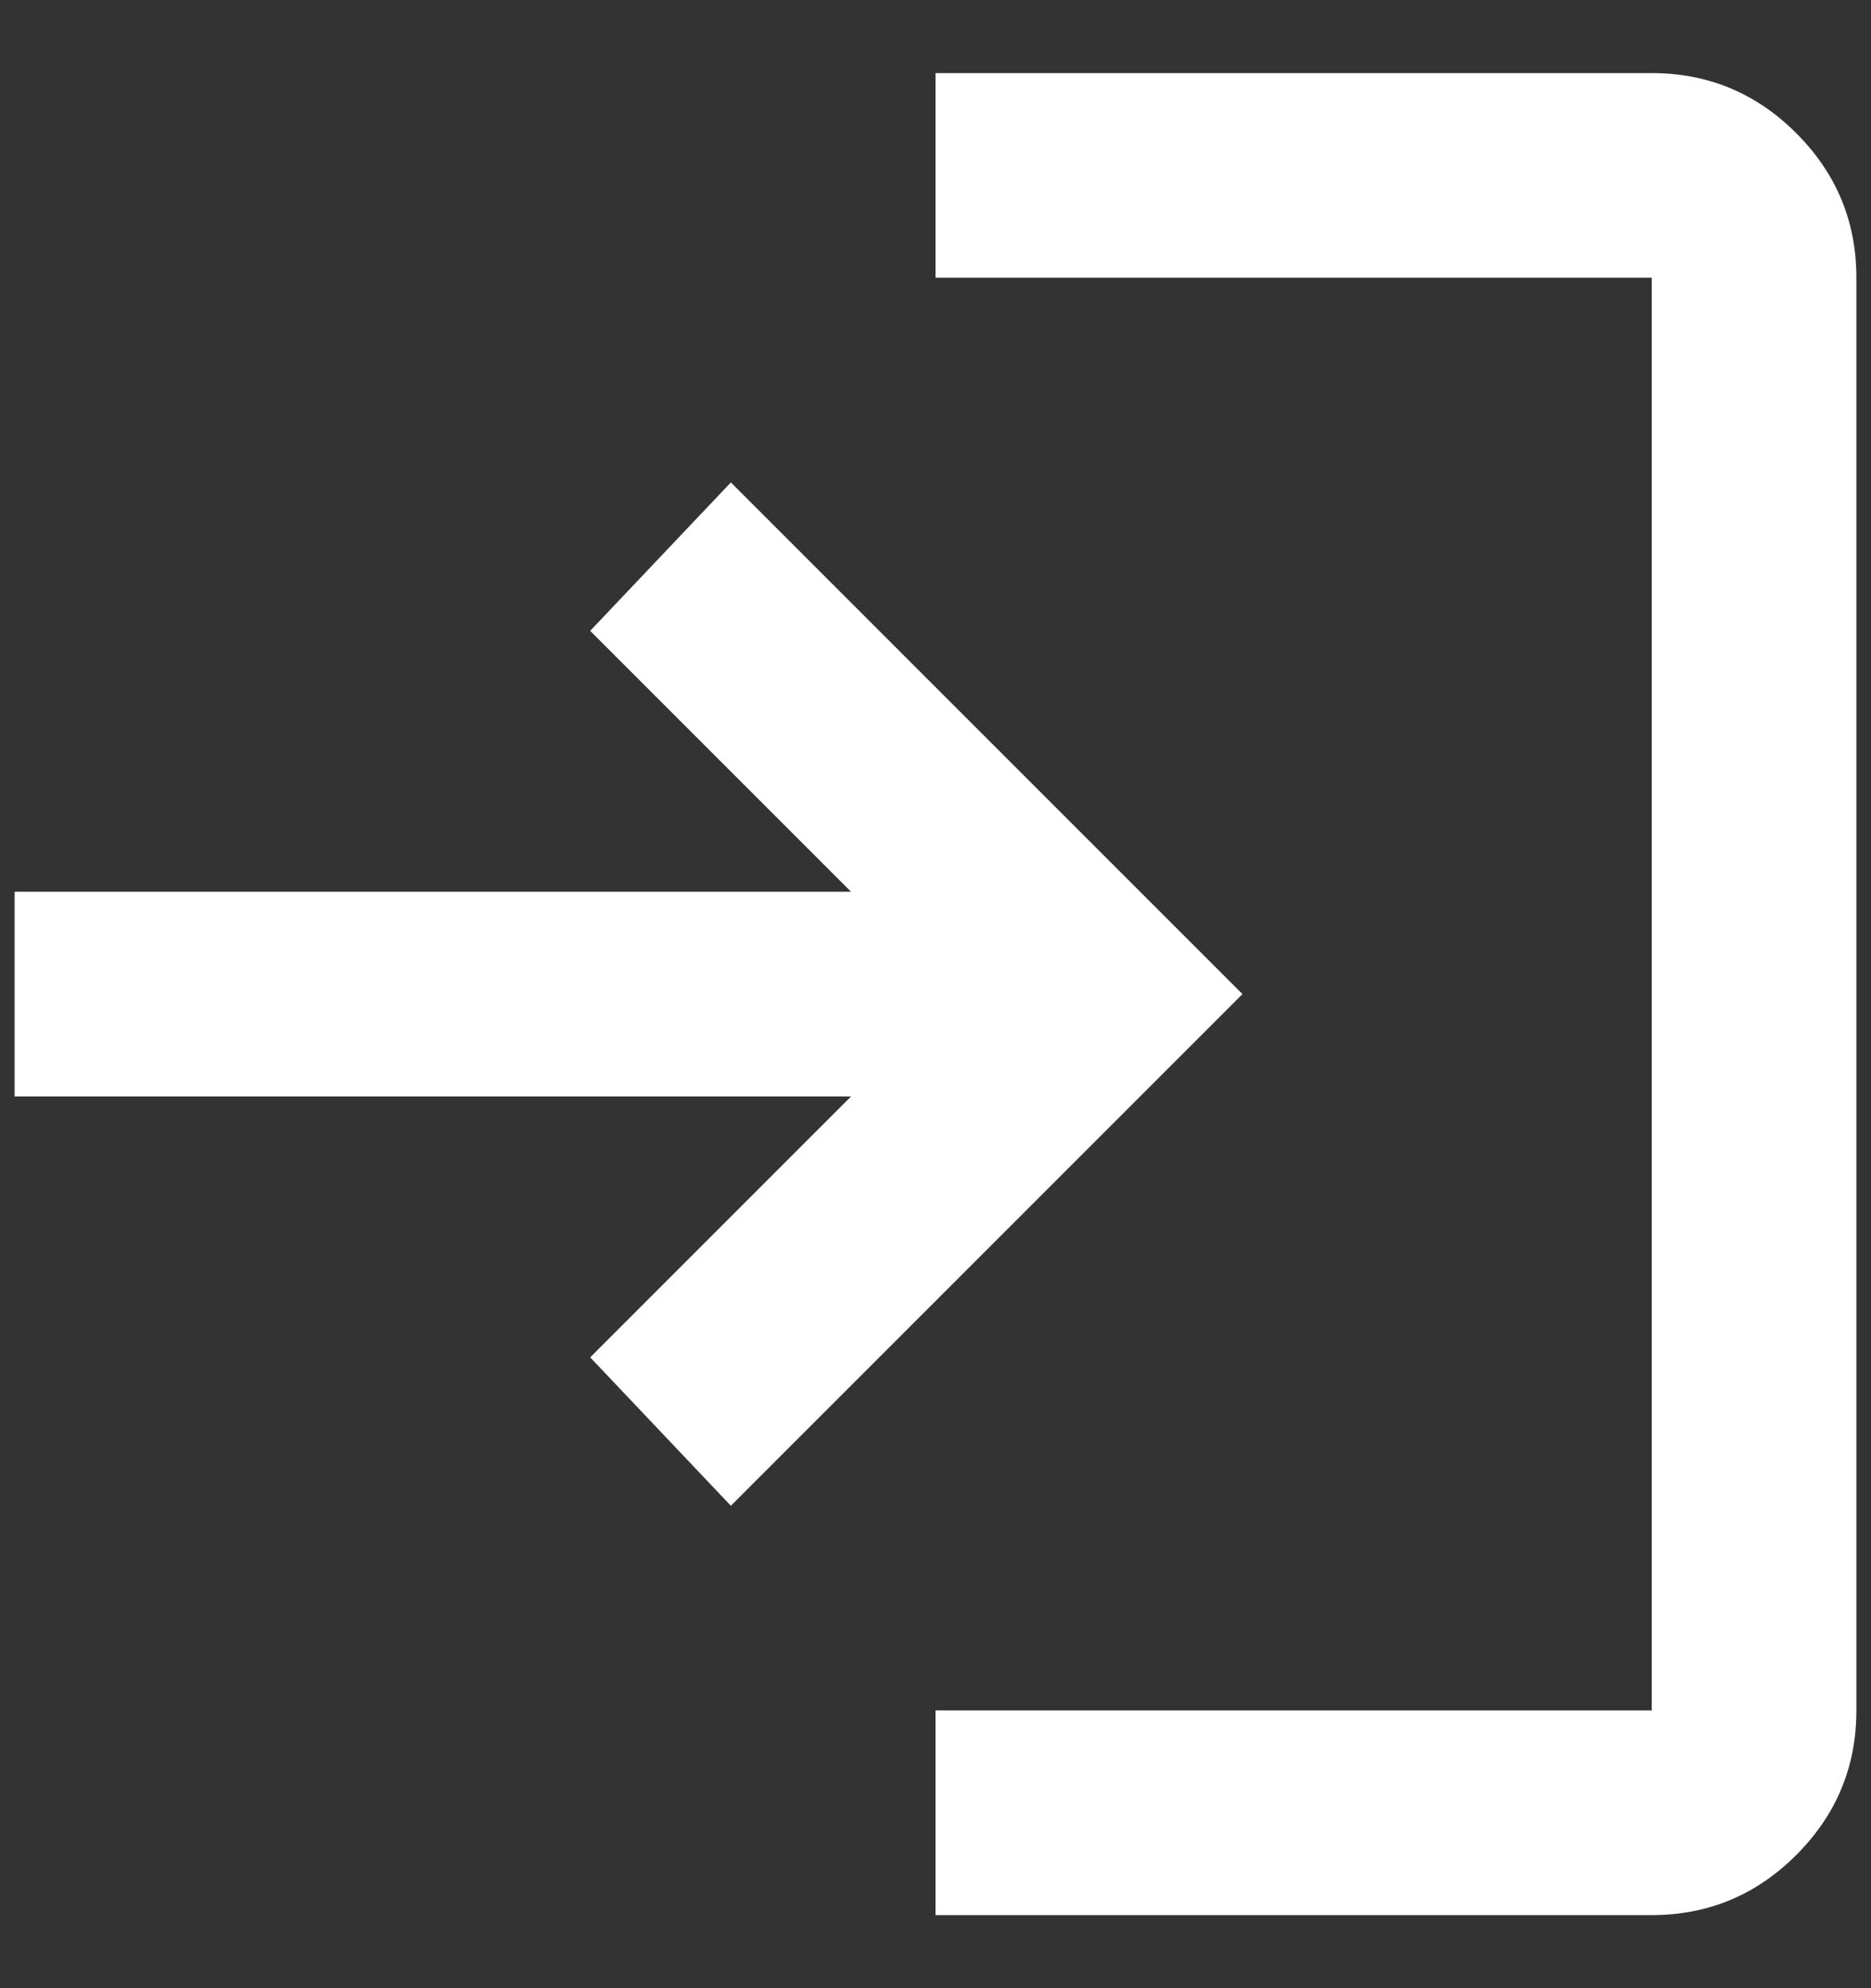 <svg width="16" height="17" viewBox="0 0 16 17" fill="none" xmlns="http://www.w3.org/2000/svg">
<rect x="0" y="0" width="16" height="17" fill="#333333" stroke="none"/>
<path d="M8 16.375V14.625H14.125V2.375H8V0.625H14.125C14.606 0.625 15.018 0.796 15.361 1.139C15.704 1.482 15.875 1.894 15.875 2.375V14.625C15.875 15.106 15.704 15.518 15.361 15.861C15.018 16.204 14.606 16.375 14.125 16.375H8ZM6.25 12.875L5.047 11.606L7.278 9.375H0.125V7.625H7.278L5.047 5.394L6.25 4.125L10.625 8.5L6.25 12.875Z" fill="white"/>
</svg>
